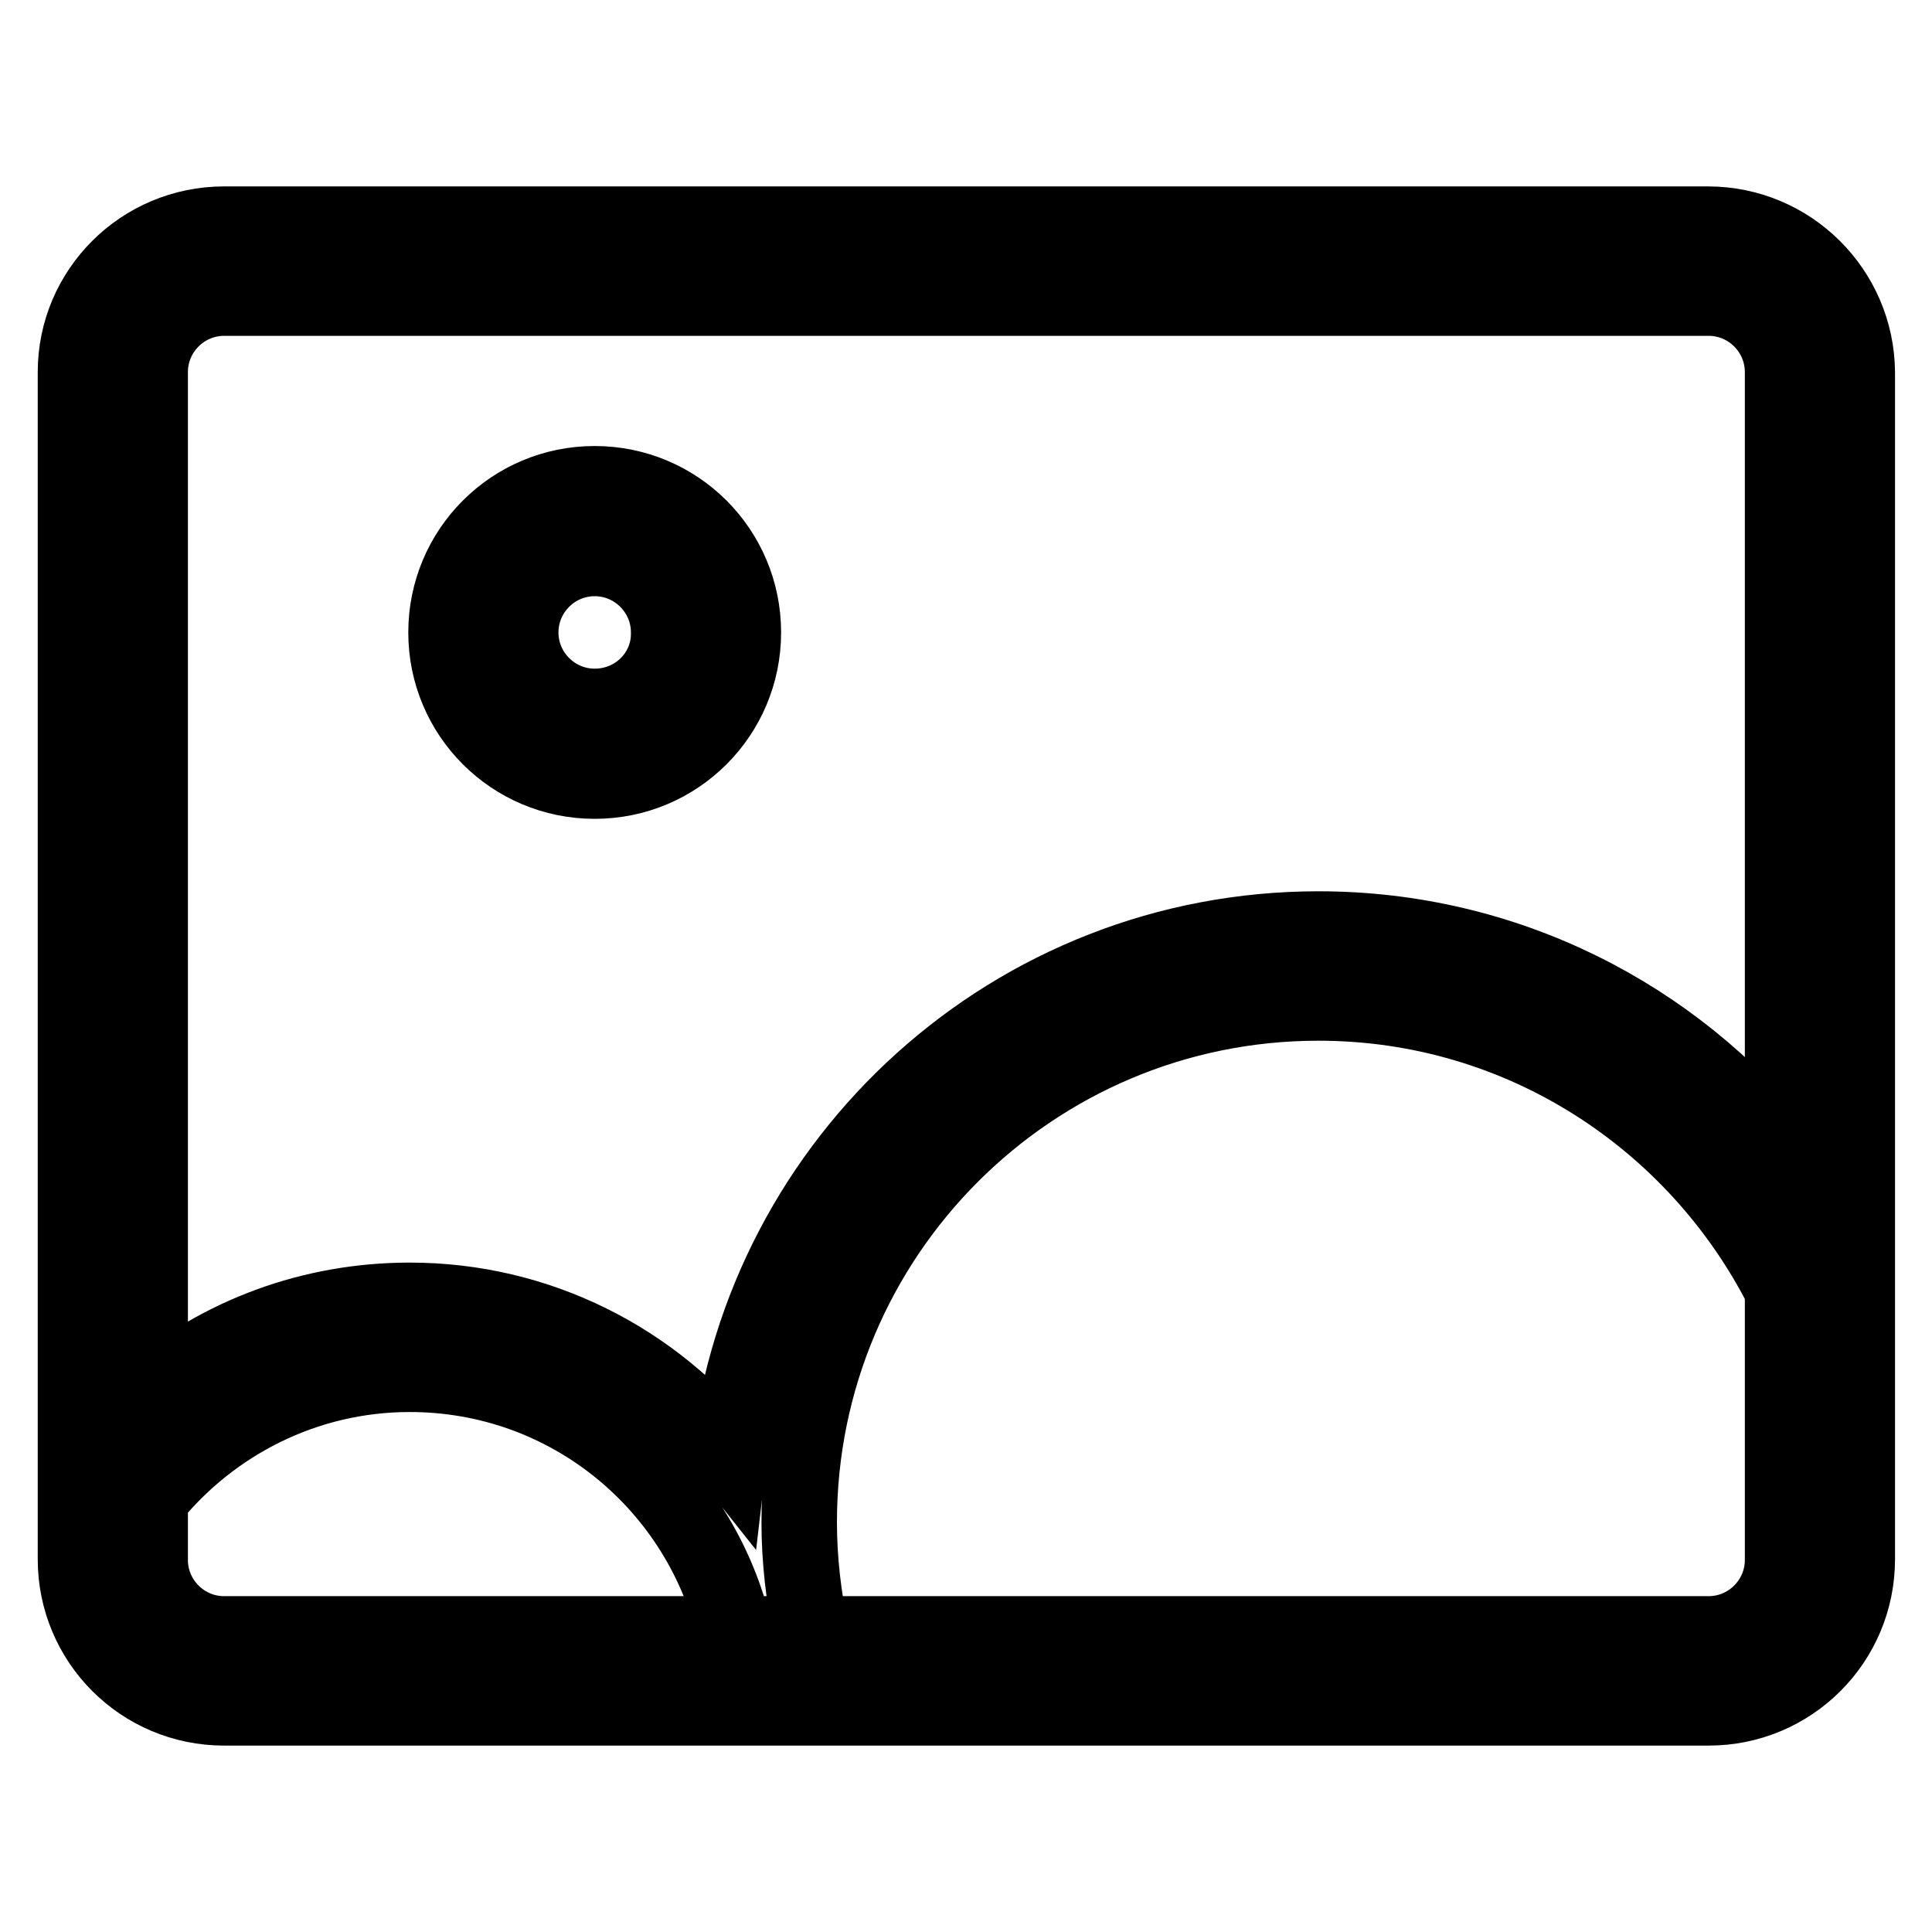 <?xml version="1.0" encoding="utf-8"?>
<!-- Svg Vector Icons : http://www.onlinewebfonts.com/icon -->
<!DOCTYPE svg PUBLIC "-//W3C//DTD SVG 1.1//EN" "http://www.w3.org/Graphics/SVG/1.1/DTD/svg11.dtd">
<svg version="1.1" xmlns="http://www.w3.org/2000/svg" xmlns:xlink="http://www.w3.org/1999/xlink" x="0px" y="0px" viewBox="0 0 256 256" enable-background="new 0 0 256 256" xml:space="preserve">
<g> <path stroke-width="10" fill-opacity="0" stroke="#000000"  d="M226.3,29.7H29.7C18.8,29.7,10,38.5,10,49.3v157.3c0,10.9,8.8,19.7,19.7,19.7h196.7 c10.9,0,19.7-8.8,19.7-19.7V49.3C246,38.5,237.2,29.7,226.3,29.7L226.3,29.7z M236.2,206.7c0,5.4-4.4,9.8-9.8,9.8H29.7 c-5.4,0-9.8-4.4-9.8-9.8V49.3c0-5.4,4.4-9.8,9.8-9.8h196.7c5.4,0,9.8,4.4,9.8,9.8V206.7L236.2,206.7z M78.8,64.1 c-10.9,0-19.7,8.8-19.7,19.7c0,10.9,8.8,19.7,19.7,19.7c10.9,0,19.7-8.8,19.7-19.7C98.5,72.9,89.7,64.1,78.8,64.1L78.8,64.1z  M78.8,93.6c-5.4,0-9.8-4.4-9.8-9.8c0-5.4,4.4-9.8,9.8-9.8c5.4,0,9.8,4.4,9.8,9.8C88.7,89.2,84.3,93.6,78.8,93.6L78.8,93.6z  M105.9,201.7c0-38,30.8-68.8,68.8-68.8c26.9,0,50.1,15.5,61.5,38v-18.2c-14.4-18-36.6-29.6-61.5-29.6c-40.4,0-73.6,30.5-78.1,69.7 c-9.9-12.5-25.2-20.5-42.3-20.5c-13.1,0-25.1,4.6-34.4,12.4v13.9c8.1-10,20.5-16.5,34.4-16.5c21.1,0,38.6,14.7,43.1,34.4h10.1 C106.5,211.7,105.9,206.8,105.9,201.7L105.9,201.7z"/></g>
</svg>